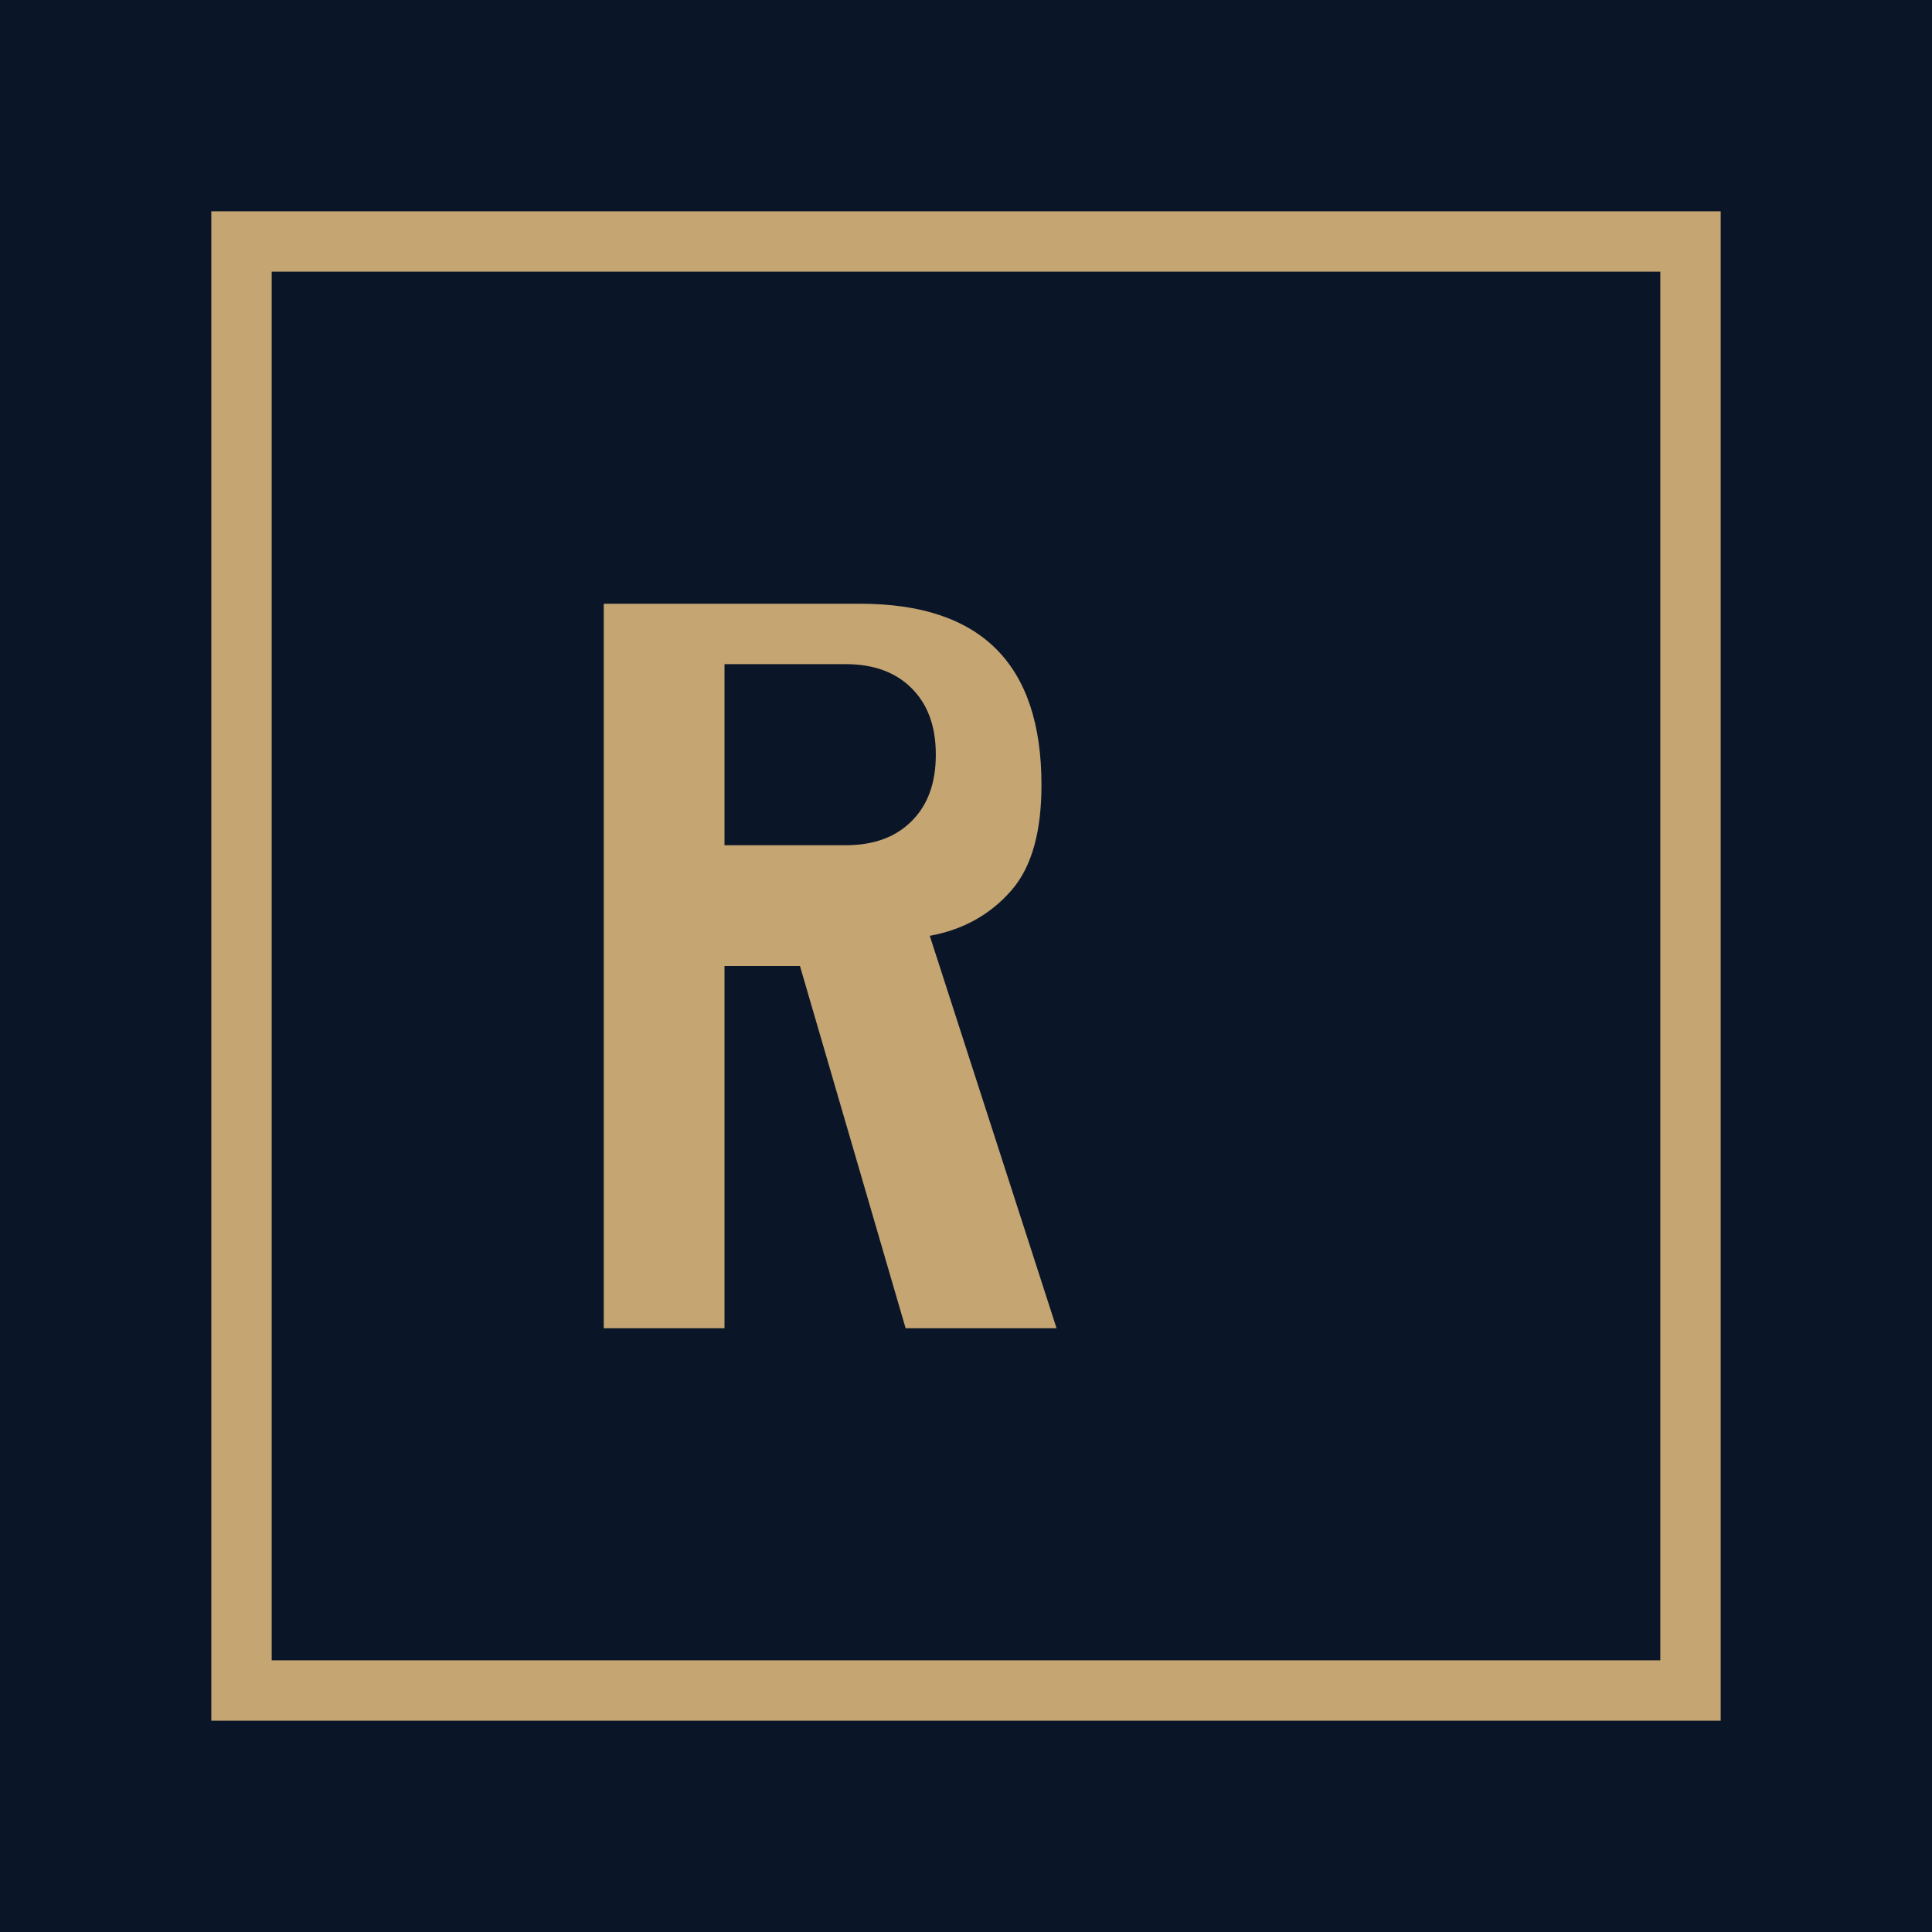 <svg width="64" height="64" viewBox="0 0 64 64" fill="none" xmlns="http://www.w3.org/2000/svg">
  <rect width="64" height="64" fill="#0A1628"/>
  <rect x="8" y="8" width="48" height="48" stroke="#C5A572" stroke-width="2" fill="none"/>
  <path d="M20 44V20H28.5C30.5 20 32 20.5 33 21.5C34 22.5 34.5 24 34.5 26C34.5 27.5 34.2 28.7 33.5 29.5C32.8 30.3 31.9 30.8 30.8 31L35 44H30L26.5 32H24V44H20ZM24 28H28C29 28 29.7 27.7 30.2 27.2C30.7 26.7 31 26 31 25C31 24 30.7 23.3 30.2 22.8C29.7 22.3 29 22 28 22H24V28Z" fill="#C5A572"/>
</svg>
